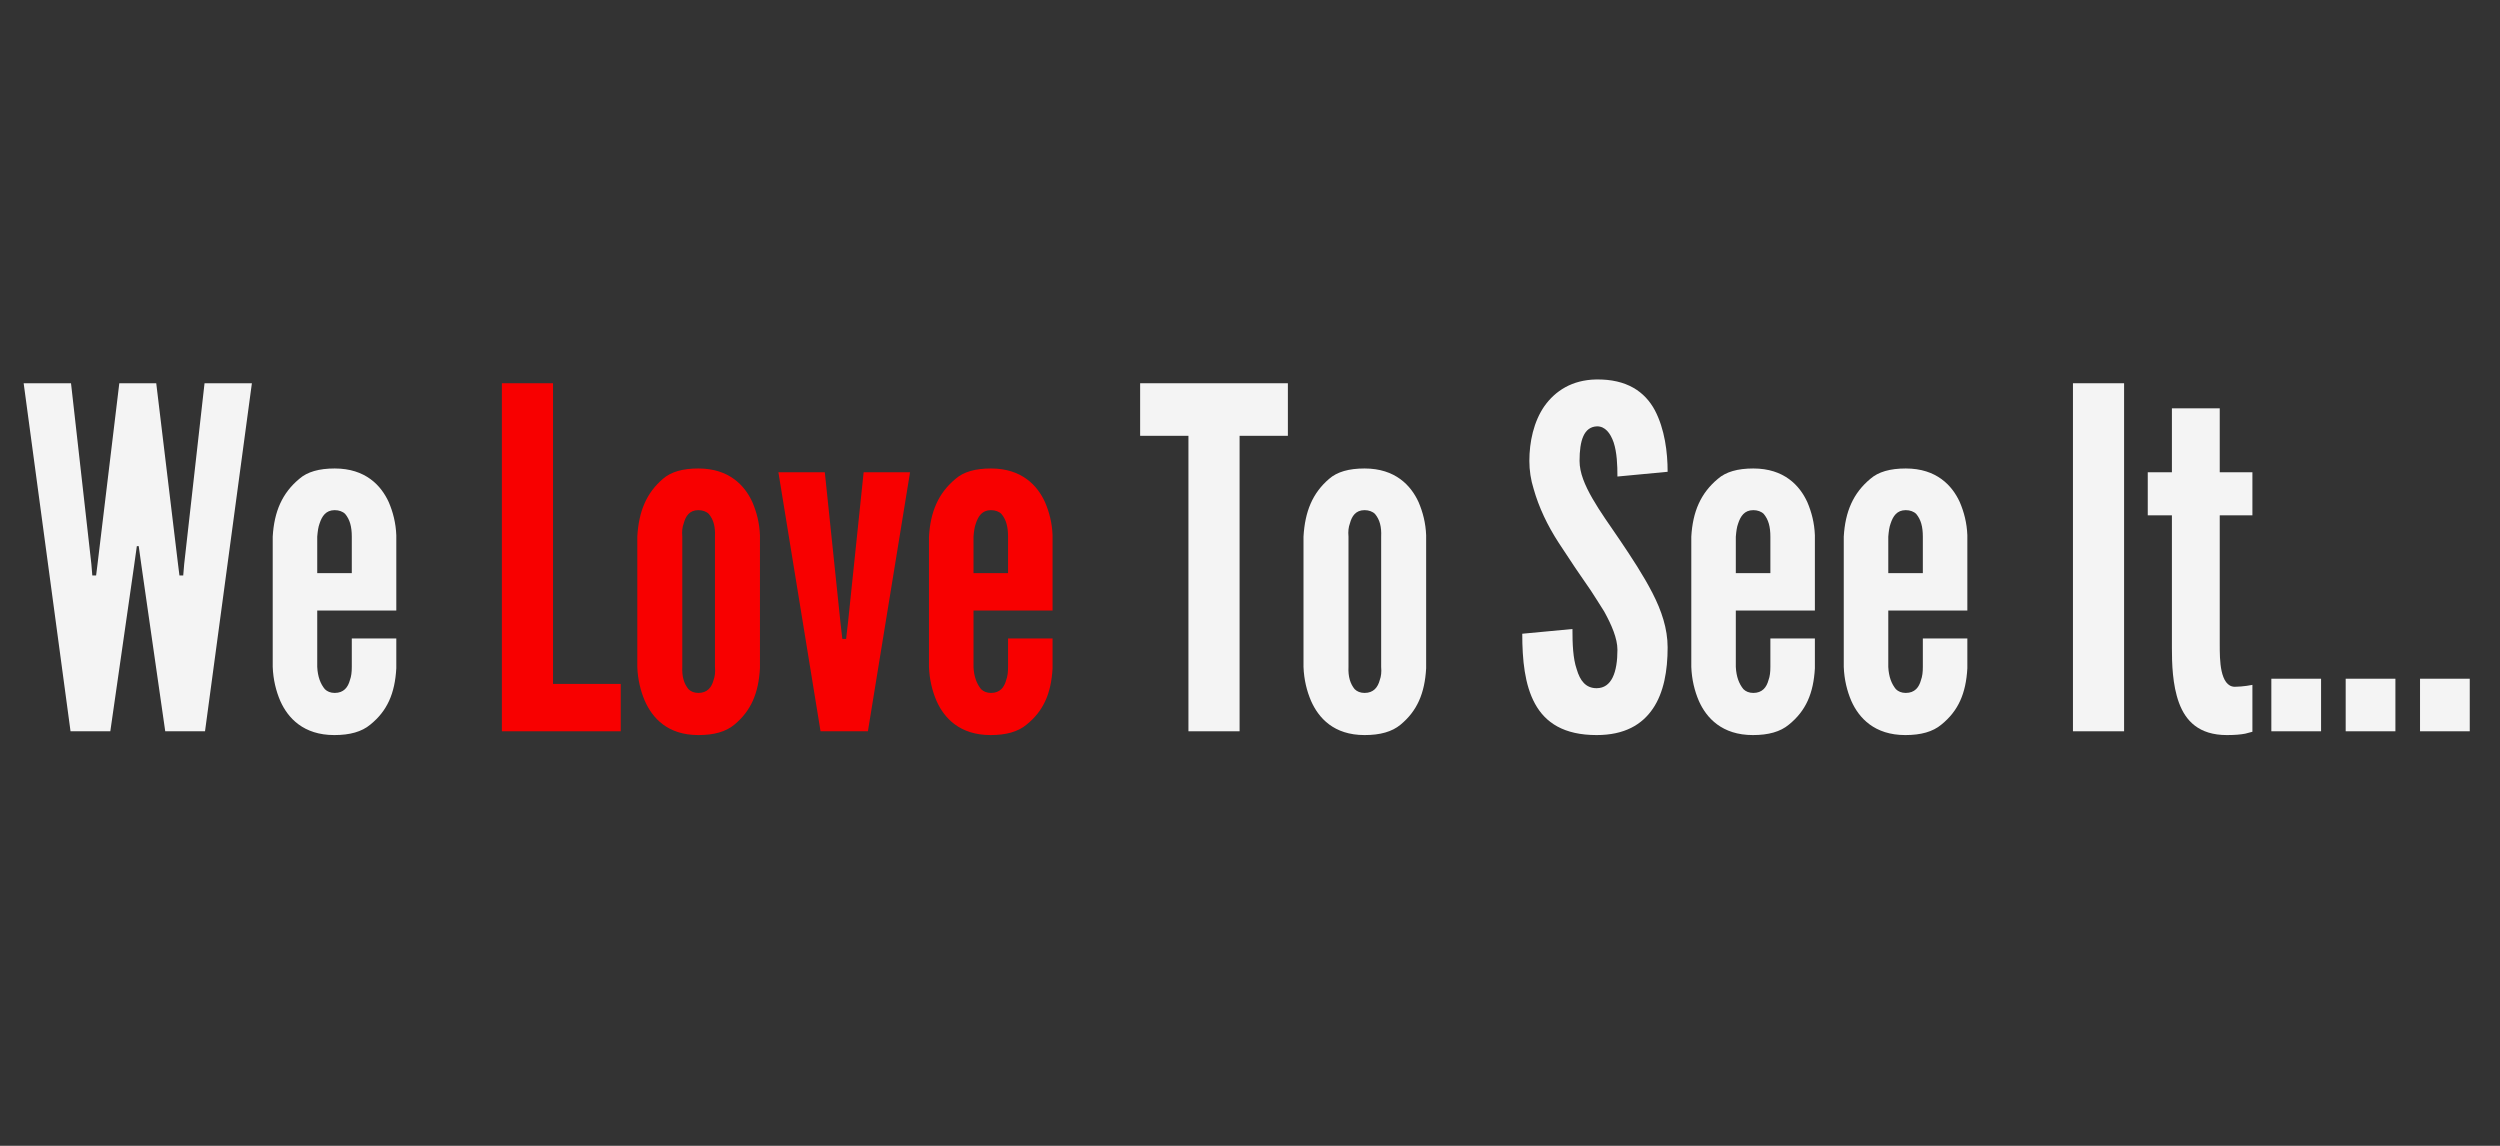 <?xml version="1.0" encoding="UTF-8"?>
<svg xmlns="http://www.w3.org/2000/svg" xmlns:xlink="http://www.w3.org/1999/xlink" width="900pt" height="412.5pt" viewBox="0 0 900 412.5" version="1.2">
<rect x="0" y="0" width="900" height="412.5" fill="#333333" stroke="none"/>
<defs>
<g>
<symbol overflow="visible" id="glyph0-0">
<path style="stroke:none;" d="M 33.242 0 L 18.922 0 L 2.047 -125.293 L 19.094 -125.293 L 26.422 -60.176 L 26.762 -56.086 L 28.129 -56.086 L 28.637 -60.176 L 36.48 -125.293 L 49.777 -125.293 L 57.617 -60.176 L 58.129 -56.086 L 59.492 -56.086 L 59.836 -60.176 L 67.164 -125.293 L 84.211 -125.293 L 67.336 0 L 53.016 0 L 44.492 -59.324 L 43.469 -66.652 L 42.789 -66.652 L 41.766 -59.324 Z M 33.242 0 "/>
</symbol>
<symbol overflow="visible" id="glyph0-1">
<path style="stroke:none;" d="M 49.945 -33.41 L 49.945 -22.672 C 49.438 -13.637 46.707 -7.332 40.57 -2.387 C 37.504 0.172 33.242 1.363 27.617 1.363 C 16.535 1.363 10.91 -4.773 8.184 -10.91 C 6.648 -14.488 5.625 -18.582 5.453 -23.184 L 5.453 -70.062 C 5.965 -79.098 8.863 -85.746 15 -90.859 C 17.898 -93.418 22.16 -94.609 27.785 -94.609 C 38.867 -94.609 44.492 -88.473 47.219 -82.508 C 48.754 -78.926 49.777 -75.008 49.945 -70.574 L 49.945 -43.469 L 21.48 -43.469 L 21.48 -23.184 C 21.648 -19.605 22.672 -17.047 24.207 -15.172 C 25.059 -14.32 26.254 -13.809 27.785 -13.809 C 31.023 -13.809 32.559 -15.855 33.242 -18.41 C 33.754 -19.773 33.922 -21.309 33.922 -23.184 L 33.922 -33.41 Z M 21.48 -56.938 L 33.922 -56.938 L 33.922 -70.062 C 33.922 -73.641 33.242 -76.199 31.535 -78.246 C 30.684 -79.098 29.32 -79.609 27.785 -79.609 C 24.547 -79.609 23.184 -77.395 22.332 -74.836 C 21.82 -73.473 21.648 -71.938 21.48 -70.062 Z M 21.48 -56.938 "/>
</symbol>
<symbol overflow="visible" id="glyph0-2">
<path style="stroke:none;" d="M 6.82 -125.293 L 25.23 -125.293 L 25.23 -17.047 L 49.605 -17.047 L 49.605 0 L 6.82 0 Z M 6.82 -125.293 "/>
</symbol>
<symbol overflow="visible" id="glyph0-3">
<path style="stroke:none;" d="M 49.438 -22.672 C 48.926 -13.637 46.195 -7.332 40.23 -2.387 C 37.16 0.172 32.898 1.363 27.273 1.363 C 16.195 1.363 10.738 -4.773 8.012 -10.91 C 6.477 -14.488 5.453 -18.582 5.285 -23.184 L 5.285 -70.062 C 5.797 -79.098 8.523 -85.746 14.488 -90.859 C 17.387 -93.418 21.648 -94.609 27.273 -94.609 C 38.355 -94.609 43.98 -88.473 46.707 -82.508 C 48.242 -78.926 49.266 -75.008 49.438 -70.574 Z M 33.242 -70.062 C 33.41 -73.641 32.73 -76.199 31.023 -78.246 C 30.172 -79.098 28.809 -79.609 27.273 -79.609 C 24.035 -79.609 22.672 -77.395 21.992 -74.836 C 21.48 -73.473 21.309 -71.938 21.48 -70.062 L 21.48 -23.184 C 21.309 -19.605 22.16 -17.047 23.695 -15.172 C 24.547 -14.32 25.742 -13.809 27.273 -13.809 C 30.516 -13.809 32.047 -15.855 32.73 -18.41 C 33.242 -19.773 33.41 -21.309 33.242 -23.184 Z M 33.242 -70.062 "/>
</symbol>
<symbol overflow="visible" id="glyph0-4">
<path style="stroke:none;" d="M 16.535 0 L 1.363 -93.246 L 18.07 -93.246 L 23.695 -39.207 L 24.379 -33.242 L 25.742 -33.242 L 26.422 -39.207 L 32.047 -93.246 L 48.754 -93.246 L 33.582 0 Z M 16.535 0 "/>
</symbol>
<symbol overflow="visible" id="glyph0-5">
<path style="stroke:none;" d="M 0.34 -106.371 L 0.34 -125.293 L 53.527 -125.293 L 53.527 -106.371 L 36.141 -106.371 L 36.141 0 L 17.73 0 L 17.73 -106.371 Z M 0.34 -106.371 "/>
</symbol>
<symbol overflow="visible" id="glyph0-6">
<path style="stroke:none;" d="M 37.332 -91.711 C 37.332 -95.805 37.16 -100.406 35.969 -103.984 C 34.777 -107.395 32.898 -109.781 30.004 -109.781 C 25.23 -109.609 23.695 -104.668 23.695 -97.336 C 23.695 -93.074 25.57 -88.645 28.297 -83.871 C 31.023 -79.098 34.605 -74.152 38.184 -68.871 C 42.445 -62.562 46.707 -56.086 49.945 -49.777 C 53.188 -43.469 55.402 -36.992 55.402 -30.172 C 55.402 -21.82 54.039 -13.977 50.117 -8.184 C 46.195 -2.387 39.891 1.363 29.832 1.363 C 18.07 1.363 11.422 -3.07 7.672 -9.887 C 3.922 -16.707 3.07 -25.742 3.07 -35.117 L 21.137 -36.82 C 21.137 -31.535 21.309 -26.254 22.672 -22.332 C 23.867 -18.238 25.91 -15.512 29.832 -15.512 C 35.285 -15.512 37.332 -21.309 37.332 -29.32 C 37.332 -33.41 35.285 -38.184 32.559 -43.129 C 31.023 -45.516 29.492 -48.07 27.785 -50.629 C 24.207 -55.742 20.285 -61.539 16.195 -67.848 C 12.102 -74.152 9.035 -80.633 7.16 -87.281 C 6.137 -90.52 5.625 -93.93 5.625 -97.336 C 5.625 -104.156 7.16 -111.484 11.082 -117.113 C 15 -122.566 20.969 -126.488 29.66 -126.656 C 40.742 -126.828 47.219 -122.227 50.801 -115.578 C 54.379 -108.758 55.402 -100.406 55.402 -93.418 Z M 37.332 -91.711 "/>
</symbol>
<symbol overflow="visible" id="glyph0-7">
<path style="stroke:none;" d="M 6.82 -125.293 L 25.23 -125.293 L 25.23 0 L 6.82 0 Z M 6.82 -125.293 "/>
</symbol>
<symbol overflow="visible" id="glyph0-8">
<path style="stroke:none;" d="M 27.617 -116.258 L 27.617 -93.246 L 39.379 -93.246 L 39.379 -77.734 L 27.617 -77.734 L 27.617 -31.367 C 27.617 -28.469 27.617 -24.719 28.297 -21.648 C 28.98 -18.582 30.344 -16.023 33.07 -16.023 C 34.434 -16.023 36.141 -16.195 37.332 -16.363 C 38.016 -16.535 38.695 -16.535 39.379 -16.707 L 39.379 0.172 C 38.527 0.34 37.672 0.684 36.82 0.852 C 35.117 1.191 32.898 1.363 30.172 1.363 C 20.117 1.363 15.344 -3.75 12.957 -10.227 C 10.57 -16.707 10.398 -24.547 10.398 -30.004 L 10.398 -77.734 L 1.703 -77.734 L 1.703 -93.246 L 10.398 -93.246 L 10.398 -116.258 Z M 27.617 -116.258 "/>
</symbol>
<symbol overflow="visible" id="glyph1-0">
<path style="stroke:none;" d=""/>
</symbol>
<symbol overflow="visible" id="glyph1-1">
<path style="stroke:none;" d="M 4.434 -18.922 L 22.332 -18.922 L 22.332 0 L 4.434 0 Z M 4.434 -18.922 "/>
</symbol>
</g>
</defs>
<g id="surface1">
<g style="fill:rgb(95.689%,95.689%,95.689%);fill-opacity:1;">
  <use xlink:href="#glyph0-0" x="6.47" y="263.263"/>
</g>
<g style="fill:rgb(95.689%,95.689%,95.689%);fill-opacity:1;">
  <use xlink:href="#glyph0-1" x="92.724" y="263.263"/>
</g>
<g style="fill:rgb(95.689%,95.689%,95.689%);fill-opacity:1;">
  <use xlink:href="#glyph1-0" x="147.612" y="263.263"/>
</g>
<g style="fill:rgb(97.249%,0%,0%);fill-opacity:1;">
  <use xlink:href="#glyph0-2" x="173.858" y="263.263"/>
</g>
<g style="fill:rgb(97.249%,0%,0%);fill-opacity:1;">
  <use xlink:href="#glyph0-3" x="224.144" y="263.263"/>
</g>
<g style="fill:rgb(97.249%,0%,0%);fill-opacity:1;">
  <use xlink:href="#glyph0-4" x="278.862" y="263.263"/>
</g>
<g style="fill:rgb(97.249%,0%,0%);fill-opacity:1;">
  <use xlink:href="#glyph0-1" x="328.978" y="263.263"/>
</g>
<g style="fill:rgb(97.249%,0%,0%);fill-opacity:1;">
  <use xlink:href="#glyph1-0" x="383.866" y="263.263"/>
</g>
<g style="fill:rgb(95.689%,95.689%,95.689%);fill-opacity:1;">
  <use xlink:href="#glyph0-5" x="410.109" y="263.263"/>
</g>
<g style="fill:rgb(95.689%,95.689%,95.689%);fill-opacity:1;">
  <use xlink:href="#glyph0-3" x="463.975" y="263.263"/>
</g>
<g style="fill:rgb(95.689%,95.689%,95.689%);fill-opacity:1;">
  <use xlink:href="#glyph1-0" x="518.693" y="263.263"/>
</g>
<g style="fill:rgb(95.689%,95.689%,95.689%);fill-opacity:1;">
  <use xlink:href="#glyph0-6" x="544.944" y="263.263"/>
</g>
<g style="fill:rgb(95.689%,95.689%,95.689%);fill-opacity:1;">
  <use xlink:href="#glyph0-1" x="603.413" y="263.263"/>
</g>
<g style="fill:rgb(95.689%,95.689%,95.689%);fill-opacity:1;">
  <use xlink:href="#glyph0-1" x="658.301" y="263.263"/>
</g>
<g style="fill:rgb(95.689%,95.689%,95.689%);fill-opacity:1;">
  <use xlink:href="#glyph1-0" x="713.19" y="263.263"/>
</g>
<g style="fill:rgb(95.689%,95.689%,95.689%);fill-opacity:1;">
  <use xlink:href="#glyph0-7" x="739.441" y="263.263"/>
</g>
<g style="fill:rgb(95.689%,95.689%,95.689%);fill-opacity:1;">
  <use xlink:href="#glyph0-8" x="771.488" y="263.263"/>
</g>
<g style="fill:rgb(95.689%,95.689%,95.689%);fill-opacity:1;">
  <use xlink:href="#glyph1-1" x="813.251" y="263.263"/>
</g>
<g style="fill:rgb(95.689%,95.689%,95.689%);fill-opacity:1;">
  <use xlink:href="#glyph1-1" x="840.013" y="263.263"/>
</g>
<g style="fill:rgb(95.689%,95.689%,95.689%);fill-opacity:1;">
  <use xlink:href="#glyph1-1" x="866.776" y="263.263"/>
</g>
</g>
</svg>
